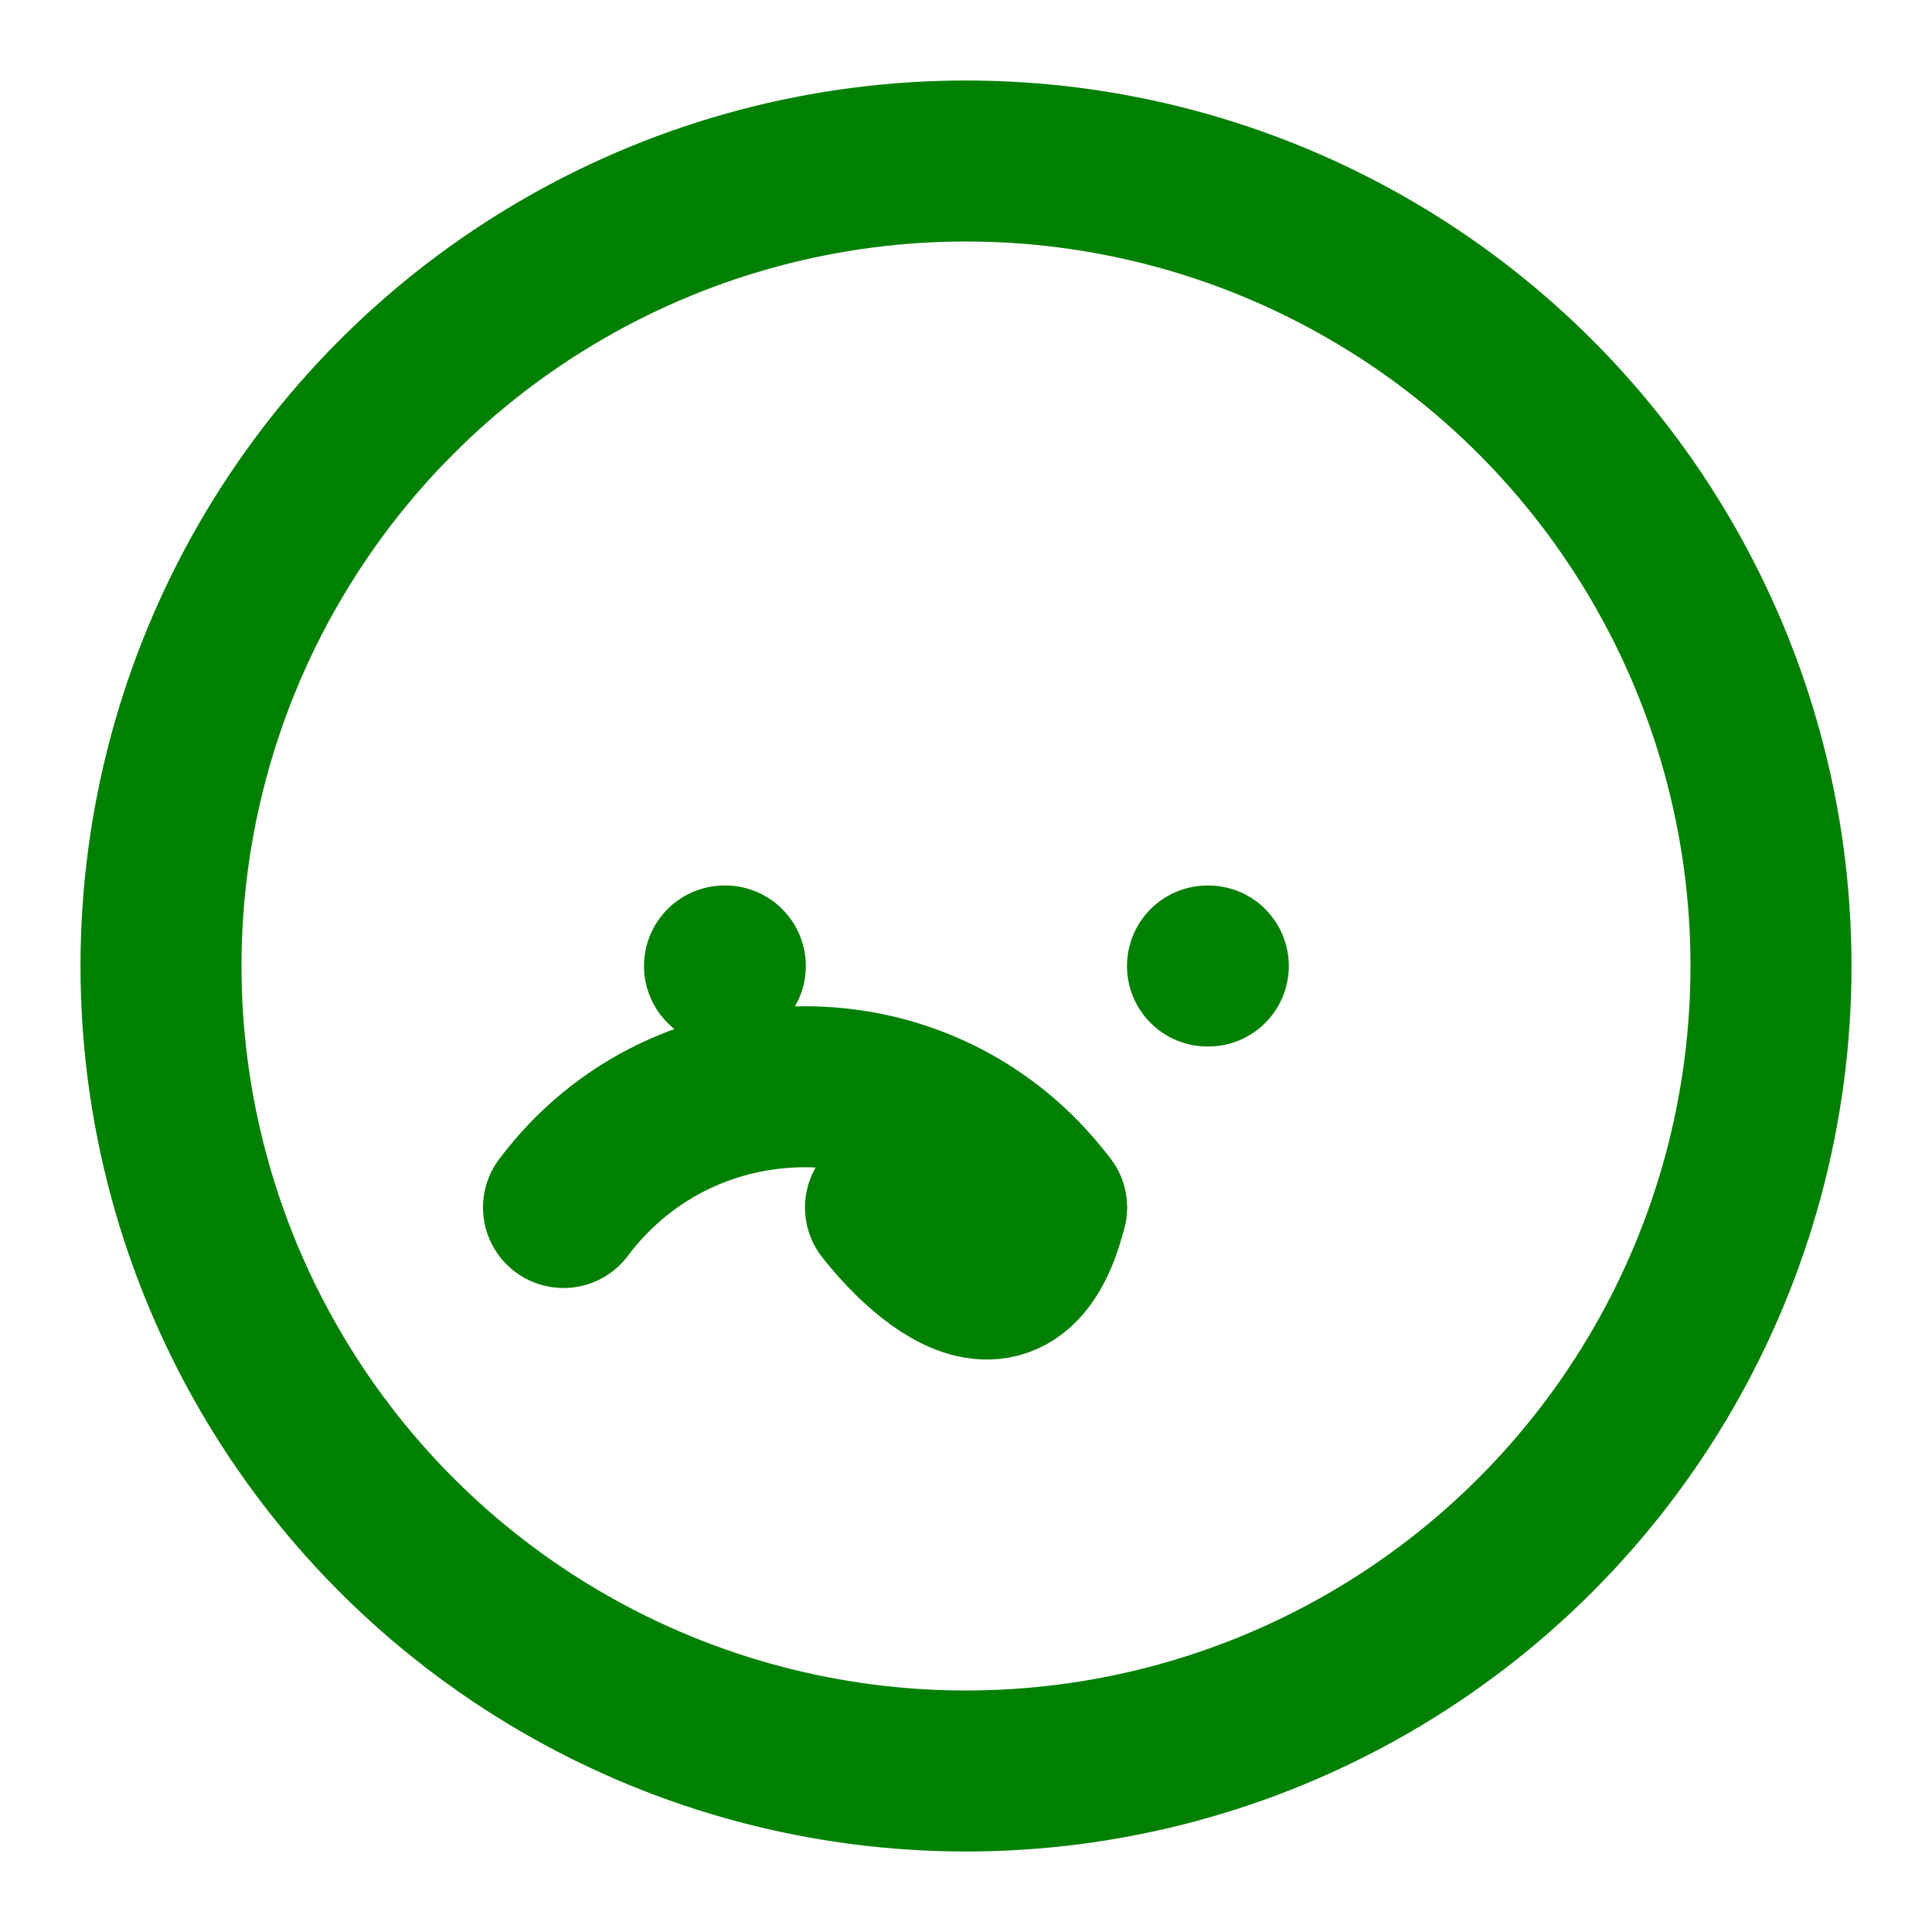 <svg xmlns="http://www.w3.org/2000/svg" viewBox="0 0 24 24" fill="none" stroke="green" stroke-width="2" stroke-linecap="round" stroke-linejoin="round">
  <circle cx="12" cy="12" r="10"/>
  <path d="M9 12h.01"/>
  <path d="M15 12h.01"/>
  <path d="M11 15s1.5 2 2 0"/>
  <path d="M7 15c1.5-2 4.5-2 6 0"/>
</svg>